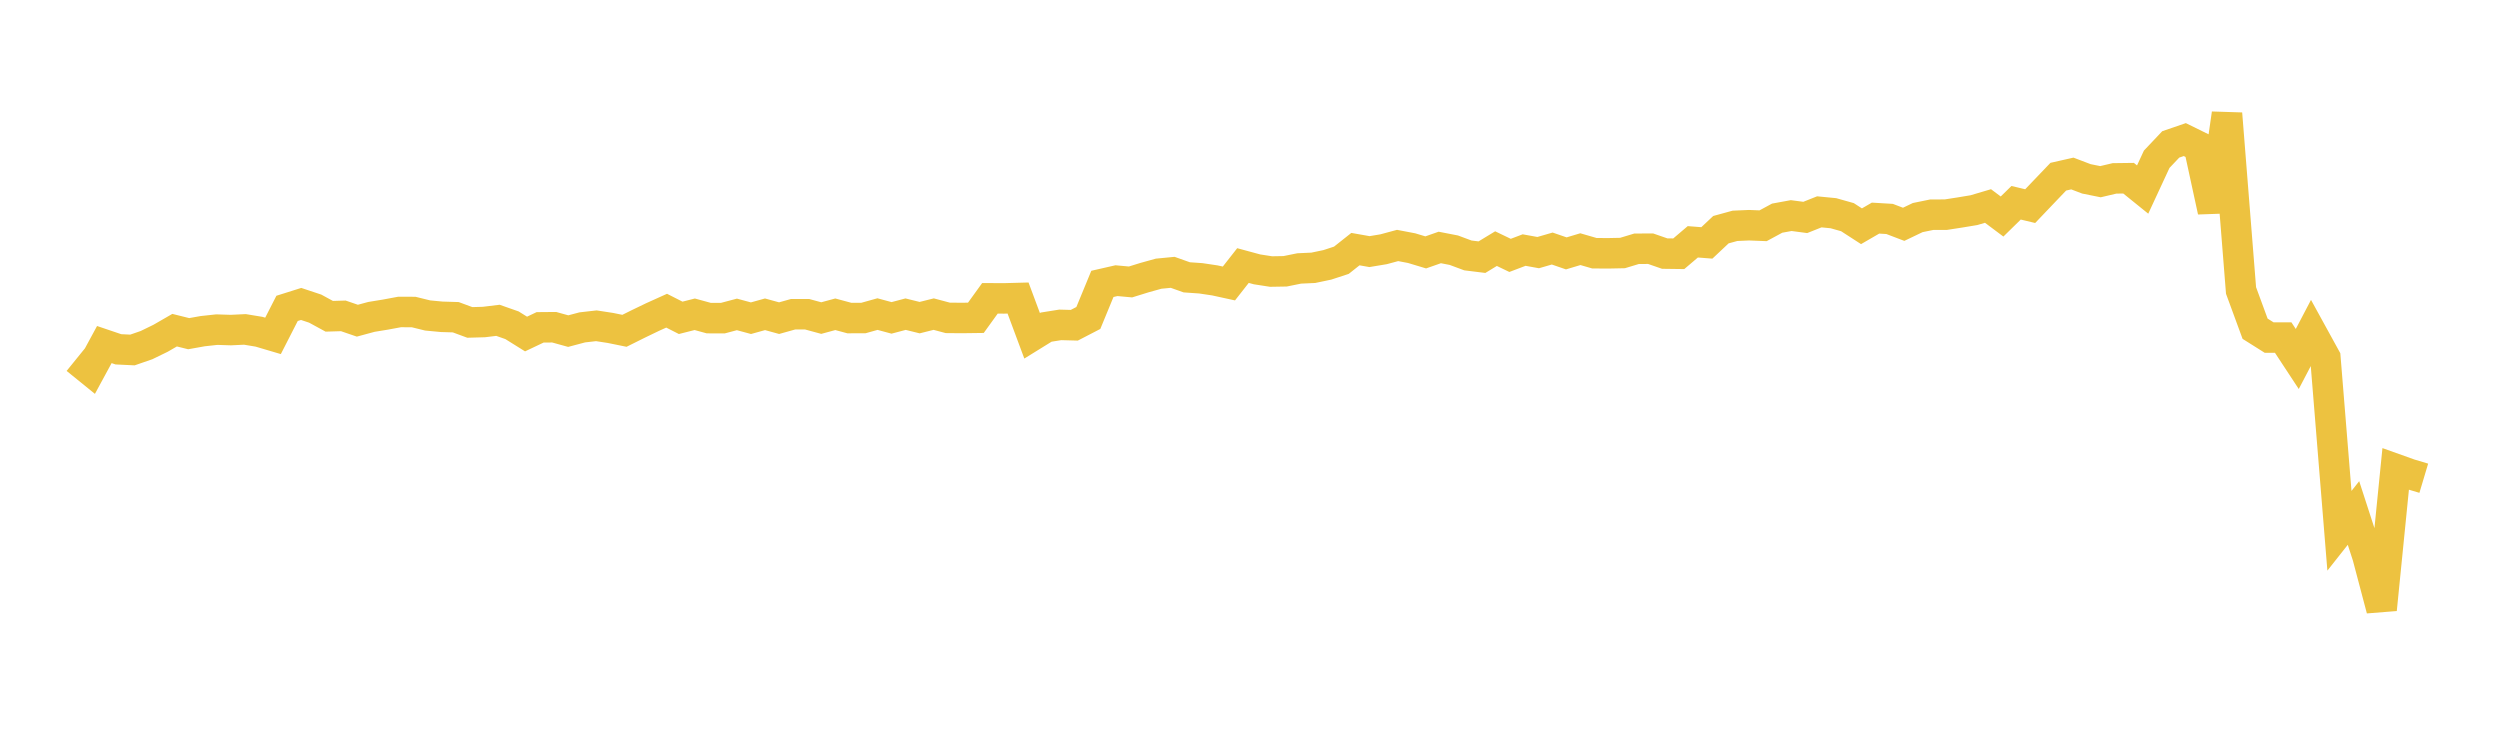 <svg width="164" height="48" xmlns="http://www.w3.org/2000/svg" xmlns:xlink="http://www.w3.org/1999/xlink"><path fill="none" stroke="rgb(237,194,64)" stroke-width="2" d="M5,23.556L5.922,24.303L6.844,22.603L7.766,22.915L8.689,22.959L9.611,22.64L10.533,22.191L11.455,21.659L12.377,21.889L13.299,21.724L14.222,21.624L15.144,21.653L16.066,21.609L16.988,21.761L17.91,22.034L18.832,20.23L19.754,19.939L20.677,20.246L21.599,20.748L22.521,20.721L23.443,21.037L24.365,20.788L25.287,20.637L26.21,20.466L27.132,20.468L28.054,20.695L28.976,20.782L29.898,20.81L30.82,21.151L31.743,21.125L32.665,21.013L33.587,21.337L34.509,21.912L35.431,21.474L36.353,21.466L37.275,21.721L38.198,21.476L39.12,21.371L40.042,21.513L40.964,21.701L41.886,21.242L42.808,20.798L43.731,20.381L44.653,20.85L45.575,20.616L46.497,20.869L47.419,20.87L48.341,20.625L49.263,20.874L50.186,20.617L51.108,20.871L52.03,20.613L52.952,20.615L53.874,20.866L54.796,20.616L55.719,20.865L56.641,20.862L57.563,20.604L58.485,20.853L59.407,20.609L60.329,20.837L61.251,20.606L62.174,20.852L63.096,20.86L64.018,20.848L64.94,19.57L65.862,19.575L66.784,19.55L67.707,22.029L68.629,21.459L69.551,21.312L70.473,21.337L71.395,20.859L72.317,18.623L73.24,18.412L74.162,18.496L75.084,18.21L76.006,17.954L76.928,17.865L77.85,18.193L78.772,18.257L79.695,18.395L80.617,18.596L81.539,17.42L82.461,17.67L83.383,17.813L84.305,17.797L85.228,17.61L86.15,17.568L87.072,17.375L87.994,17.073L88.916,16.342L89.838,16.505L90.76,16.352L91.683,16.103L92.605,16.279L93.527,16.557L94.449,16.234L95.371,16.413L96.293,16.756L97.216,16.87L98.138,16.31L99.06,16.754L99.982,16.404L100.904,16.571L101.826,16.304L102.749,16.622L103.671,16.345L104.593,16.612L105.515,16.617L106.437,16.598L107.359,16.319L108.281,16.315L109.204,16.635L110.126,16.647L111.048,15.863L111.97,15.935L112.892,15.067L113.814,14.814L114.737,14.774L115.659,14.81L116.581,14.311L117.503,14.142L118.425,14.264L119.347,13.897L120.269,13.986L121.192,14.246L122.114,14.842L123.036,14.308L123.958,14.363L124.88,14.715L125.802,14.273L126.725,14.084L127.647,14.082L128.569,13.939L129.491,13.786L130.413,13.513L131.335,14.204L132.257,13.301L133.18,13.522L134.102,12.555L135.024,11.591L135.946,11.382L136.868,11.733L137.79,11.919L138.713,11.702L139.635,11.69L140.557,12.435L141.479,10.448L142.401,9.473L143.323,9.157L144.246,9.611L145.168,13.859L146.09,7.455L147.012,19.055L147.934,21.564L148.856,22.144L149.778,22.146L150.701,23.55L151.623,21.788L152.545,23.466L153.467,34.819L154.389,33.652L155.311,36.495L156.234,39.985L157.156,30.767L158.078,31.096L159,31.372"></path></svg>